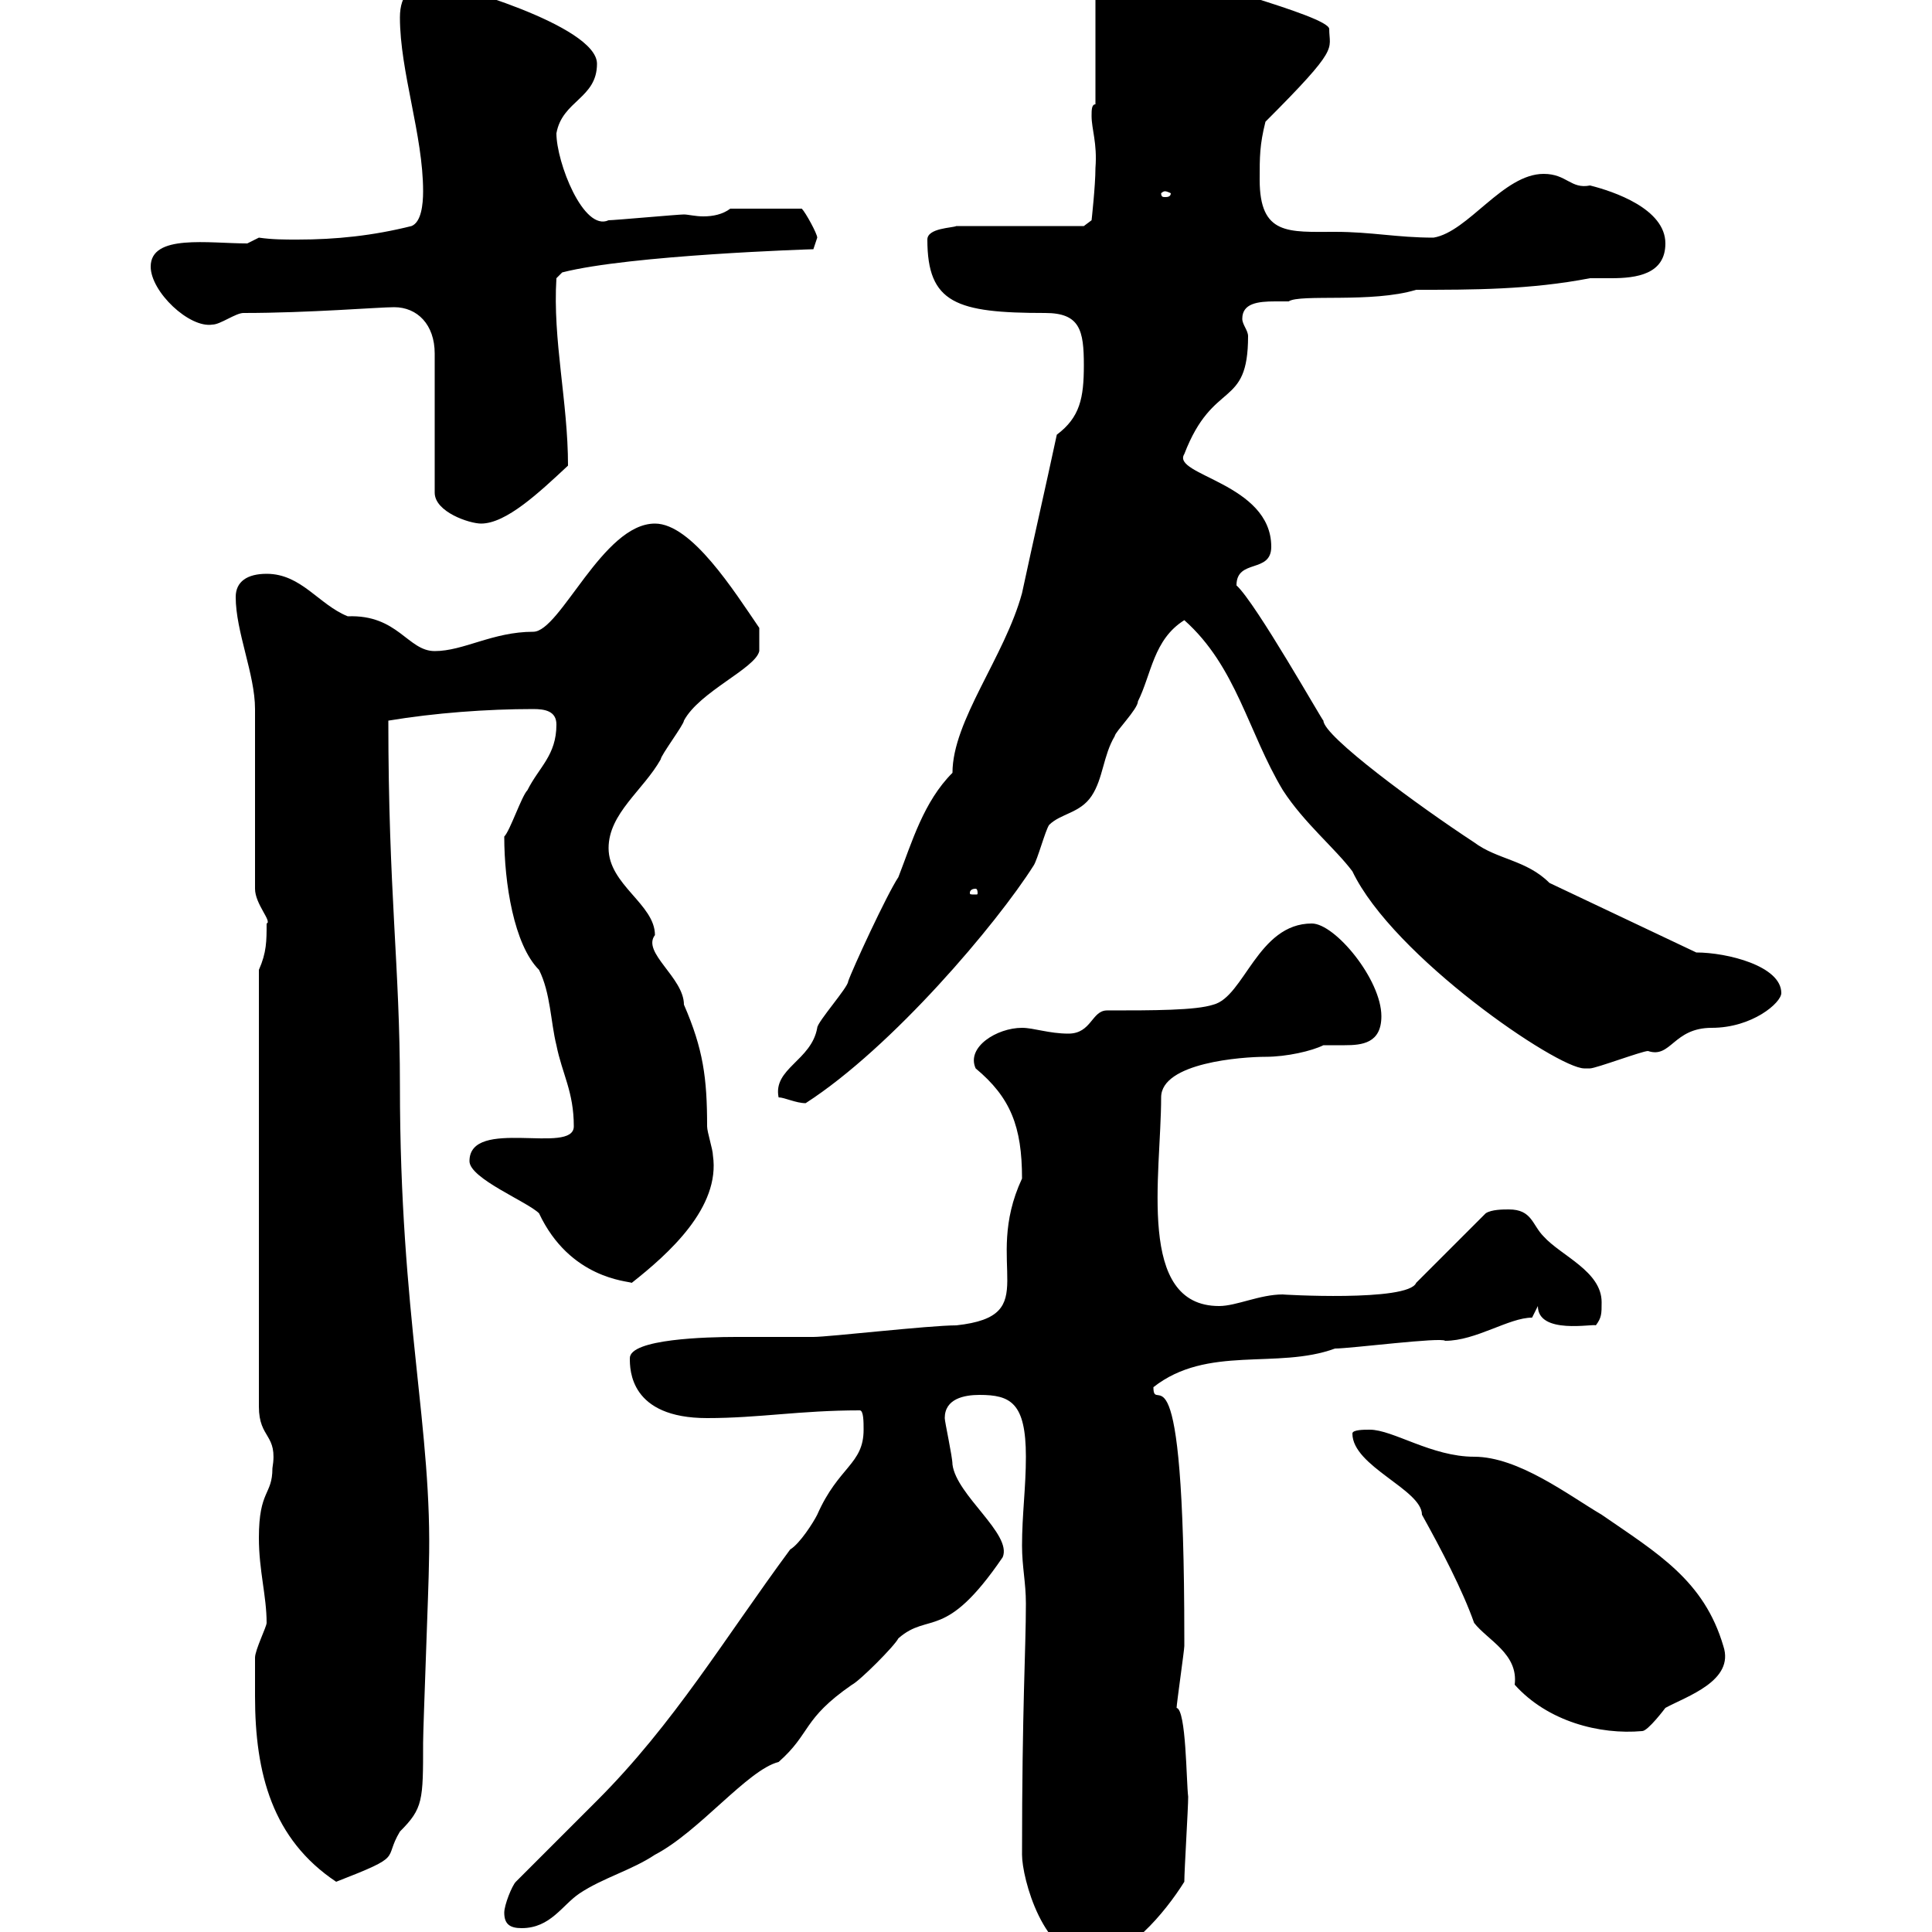 <svg xmlns="http://www.w3.org/2000/svg" xmlns:xlink="http://www.w3.org/1999/xlink" width="300" height="300"><path d="M158.70 288C158.70 291.60 162 304.20 169.50 304.20C174.90 304.20 180.90 297 183.90 292.20C183.90 290.40 184.50 280.80 184.50 279C184.20 276.60 184.20 265.50 182.70 265.20C182.70 264.60 183.90 256.20 183.90 255.60C183.90 254.40 183.90 254.40 183.90 254.40C183.90 205.50 179.10 220.20 179.10 215.40C187.50 208.80 198.30 212.70 207.30 209.40C209.70 209.40 223.80 207.60 224.40 208.20C229.20 208.20 234.30 204.60 237.90 204.60L238.80 202.80C238.80 207.30 247.50 205.50 247.80 205.80C248.70 204.60 248.70 204 248.70 202.20C248.70 197.40 242.40 195 239.70 192C237.90 190.20 237.90 187.80 234.30 187.80C233.40 187.80 231.60 187.80 230.70 188.40L219.90 199.20C218.70 202.20 198.60 201 199.20 201C195.60 201 192 202.80 189.30 202.80C176.40 202.80 180.30 182.40 180.30 170.40C180.30 165 192.90 164.10 196.50 164.10C199.80 164.10 203.70 163.20 205.50 162.30C206.40 162.30 207.60 162.30 208.80 162.30C211.50 162.30 214.50 162 214.50 157.80C214.50 152.10 207.30 143.40 203.70 143.40C195.30 143.40 193.20 154.80 188.40 156C185.70 156.90 179.10 156.90 171.90 156.90C169.50 156.90 169.50 160.50 165.90 160.50C162.90 160.50 160.50 159.60 158.70 159.60C154.80 159.60 150 162.60 151.50 165.90C156.90 170.40 158.70 174.90 158.70 183C152.40 196.50 162.30 204.30 148.50 205.80C144.30 205.80 128.70 207.60 126.30 207.60C122.40 207.60 118.20 207.60 114.30 207.60C109.80 207.60 97.80 207.90 97.80 210.90C97.80 212.70 97.80 220.20 109.80 220.20C117.90 220.20 124.20 219 133.50 219C134.10 219 134.10 220.80 134.10 222C134.10 227.40 130.20 227.70 126.90 235.20C126.30 236.40 124.20 239.70 122.70 240.60C112.50 254.40 104.70 267.60 92.70 279.60L80.10 292.20C79.50 292.80 78.30 295.80 78.30 297C78.30 298.80 79.20 299.40 81 299.40C85.50 299.40 87.30 295.80 90 294C93.60 291.60 98.10 290.40 101.70 288C108.60 284.40 116.10 274.80 120.90 273.60C126 269.10 124.50 267 132.30 261.60C133.50 261 138.90 255.60 139.50 254.40C144.30 250.20 146.70 255 155.70 241.80C157.20 238.20 148.50 232.20 147.90 227.40C147.90 226.20 146.70 220.80 146.70 220.20C146.70 217.20 149.70 216.60 152.10 216.60C156.90 216.60 159.30 217.80 159.30 226.20C159.30 231 158.70 235.20 158.70 240C158.70 243.30 159.30 245.70 159.30 249C159.30 256.20 158.70 264.90 158.70 288ZM39.60 263.40C39.60 275.40 42.30 285.60 52.20 292.20C63 288 59.40 288.90 62.10 284.40C65.70 280.80 65.70 279.60 65.70 270.60C65.70 268.20 66.60 245.40 66.60 243C67.20 222 62.10 204.60 62.10 168.60C62.10 150 60.30 138.60 60.30 111.90C67.50 110.70 75.60 110.10 82.80 110.10C84.60 110.10 86.40 110.40 86.40 112.50C86.40 117.30 83.70 119.10 81.90 122.70C81 123.60 79.20 129 78.30 129.90C78.30 137.10 79.80 146.70 83.70 150.60C85.50 154.20 85.50 158.70 86.40 162.30C87.30 166.80 89.10 169.50 89.10 174.90C89.10 179.40 72.90 173.40 72.90 180.30C72.90 183 81.90 186.60 83.70 188.40C88.50 198.60 97.50 198.90 98.10 199.20C103.80 194.70 111.90 187.50 110.70 179.40C110.70 178.50 109.80 175.80 109.80 174.90C109.80 167.40 109.20 162.90 106.20 156C106.20 151.80 99.60 147.90 101.70 145.20C101.70 140.40 94.50 137.40 94.50 131.70C94.50 126.30 99.90 122.70 102.60 117.90C102.60 117.30 106.20 112.50 106.20 111.90C108.60 107.40 117.30 103.80 117.90 101.10L117.90 97.50C114 91.80 107.40 81.30 101.70 81.30C93.60 81.30 87 98.10 82.80 98.10C76.50 98.10 72 101.10 67.50 101.10C63.30 101.10 61.80 95.40 54 95.70C49.50 93.90 46.80 89.10 41.40 89.10C38.40 89.10 36.60 90.30 36.60 92.70C36.60 98.10 39.60 104.70 39.60 110.10C39.60 114.30 39.60 133.50 39.60 138C39.60 140.40 42.30 143.10 41.40 143.40C41.40 146.10 41.40 147.90 40.20 150.60L40.20 218.40C40.20 223.50 43.20 222.60 42.30 228C42.30 232.20 40.20 231.30 40.20 238.80C40.20 243.90 41.40 247.80 41.40 252C41.40 252.60 39.60 256.20 39.60 257.40C39.60 257.40 39.60 262.80 39.60 263.40ZM210 222.60C210 227.70 220.80 231.30 220.80 235.20C223.80 240.60 227.10 246.90 228.90 252C231 254.70 235.80 256.80 235.20 261.60C240.30 267.30 248.40 269.40 255 268.80C255.90 268.80 258.60 265.20 258.60 265.20C261.90 263.40 269.40 261 267.60 255.60C264.60 245.40 257.40 241.20 248.70 235.20C243.60 232.20 235.80 226.20 228.90 226.20C222.30 226.20 216.30 222 212.70 222C211.80 222 210 222 210 222.60ZM120.90 170.40C121.80 170.40 123.60 171.30 125.10 171.30C138.60 162.60 154.80 143.40 160.50 134.40C161.10 133.50 162.30 129 162.90 128.10C164.70 126.30 167.70 126.30 169.50 123.60C171.30 120.90 171.30 117.30 173.10 114.30C173.10 113.70 176.70 110.10 176.70 108.90C178.80 104.70 179.10 99.30 183.90 96.30C192 103.50 193.80 113.70 199.20 122.70C202.50 127.80 207.30 131.70 210 135.30C216.30 148.50 241.80 165.90 246 165.90C246.90 165.90 246.90 165.90 246.90 165.90C247.80 165.90 255 163.20 255.90 163.20C259.50 164.40 259.80 159.60 265.80 159.60C272.10 159.60 276.60 155.70 276.60 154.20C276.60 150 268.20 147.90 263.40 147.90L240.60 137.10C237 133.50 232.50 133.50 228.90 130.80C220.20 125.10 205.50 114.30 205.50 111.90C205.50 112.20 195 93.60 192 90.90C192 86.70 197.40 89.10 197.40 84.90C197.40 75 181.80 73.80 183.90 70.50C188.40 58.80 193.80 63.60 193.80 52.20C193.80 51.30 192.90 50.40 192.90 49.50C192.90 47.10 195.30 46.80 198 46.80C198.60 46.80 199.20 46.80 200.10 46.80C201.90 45.60 213 47.10 219.90 45C228.60 45 237.60 45 246.90 43.20C247.50 43.20 249 43.20 250.20 43.20C254.10 43.20 258.60 42.60 258.60 37.80C258.60 32.40 250.50 29.70 246.90 28.80C243.90 29.40 243.30 27 239.70 27C233.40 27 228 36 222.60 36.90C216.90 36.90 213 36 207.30 36C200.10 36 195.60 36.60 195.60 27.90C195.60 24.30 195.60 22.50 196.50 18.90C208.20 7.20 206.40 7.80 206.40 4.50C206.40 2.40 182.10-3.60 185.70-3.60L174.90-3.60C173.10-3 170.40-0.60 170.10 0L170.10 16.20C169.50 16.20 169.50 17.10 169.50 18C169.50 20.10 170.40 22.20 170.10 26.10C170.10 28.80 169.50 34.20 169.50 34.20L168.30 35.10L148.50 35.10C147.90 35.40 144 35.40 144 37.20C144 47.10 148.50 48.60 162.30 48.60C167.70 48.60 168.30 51.30 168.30 56.70C168.30 61.80 167.70 64.80 164.10 67.50C162.30 75.90 160.50 83.70 158.70 92.10C156 102 147.90 111.90 147.90 120C143.40 124.50 141.60 130.80 139.50 136.20C137.70 138.90 132.30 150.60 131.70 152.40C131.70 153.30 126.90 158.70 126.90 159.60C126 164.70 120 165.90 120.90 170.40ZM151.50 138C151.80 138 151.80 138.60 151.80 138.60C151.80 138.90 151.80 138.90 151.50 138.90C150.60 138.90 150.60 138.90 150.60 138.60C150.60 138.60 150.60 138 151.50 138ZM61.20 47.70C64.80 47.70 67.50 50.40 67.50 54.90L67.50 76.50C67.50 79.50 72.90 81.30 74.70 81.30C78.60 81.30 83.70 76.50 88.20 72.30C88.20 62.40 85.80 52.80 86.40 43.20L87.30 42.30C97.80 39.60 126 38.70 126.30 38.70C126.30 38.70 126.90 36.90 126.90 36.90C126.90 36.30 125.10 33 124.50 32.40L113.40 32.40C112.20 33.30 110.70 33.60 109.20 33.60C108 33.60 106.80 33.30 106.20 33.30C105.30 33.30 95.40 34.20 94.50 34.20C90.60 36 86.40 25.20 86.40 20.70C87.30 15.60 92.70 15.30 92.70 9.90C92.70 3.90 69.30-2.70 67.50-2.70C63.90-2.70 62.10-0.90 62.10 2.70C62.10 11.10 65.70 21 65.70 29.70C65.70 31.80 65.40 34.50 63.90 35.10C57.90 36.60 52.20 37.20 46.20 37.20C44.10 37.20 42.30 37.20 40.20 36.90L38.40 37.80C32.40 37.80 23.40 36.30 23.40 41.40C23.40 45.30 29.40 51 33 50.40C34.20 50.40 36.60 48.60 37.80 48.60C48 48.60 58.80 47.70 61.20 47.70ZM180.90 29.70C181.20 29.70 181.80 30 181.80 30C181.80 30.60 181.20 30.60 180.90 30.60C180.60 30.60 180.30 30.60 180.30 30C180.30 30 180.60 29.70 180.90 29.70Z"/></svg>